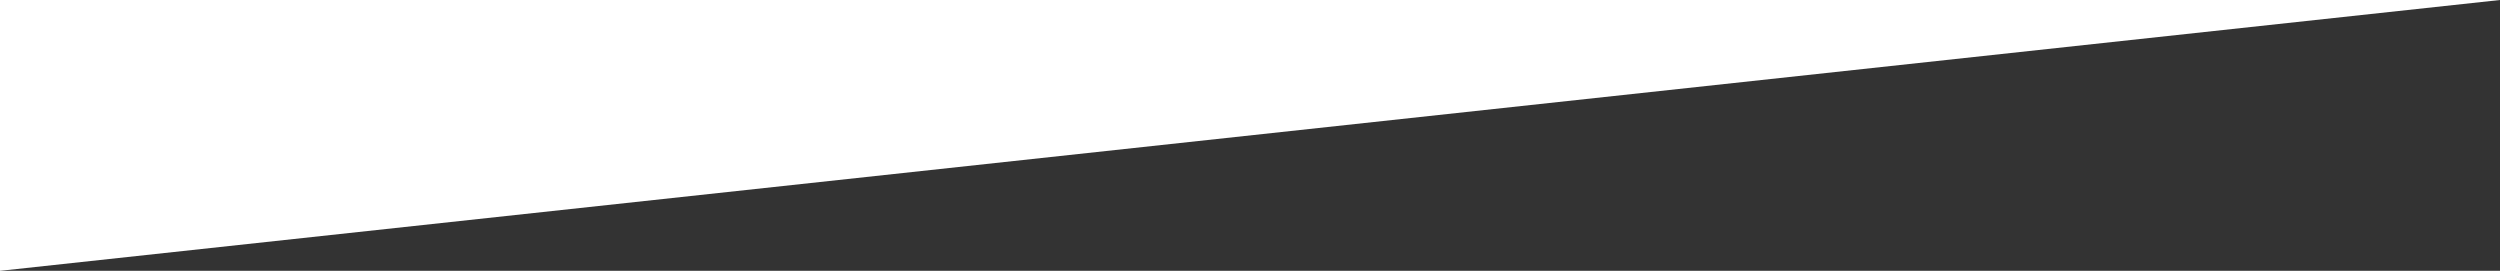 <svg width="1920" height="208" viewBox="0 0 1920 208" fill="none" xmlns="http://www.w3.org/2000/svg">
<rect x="0" y="0" width="1920" height="208" fill="#333333" stroke="none"/>
<path d="M1.81839e-05 -5.05133e-09L0 208L1920 0L1.81839e-05 -5.05133e-09Z" fill="white"/>
</svg>
